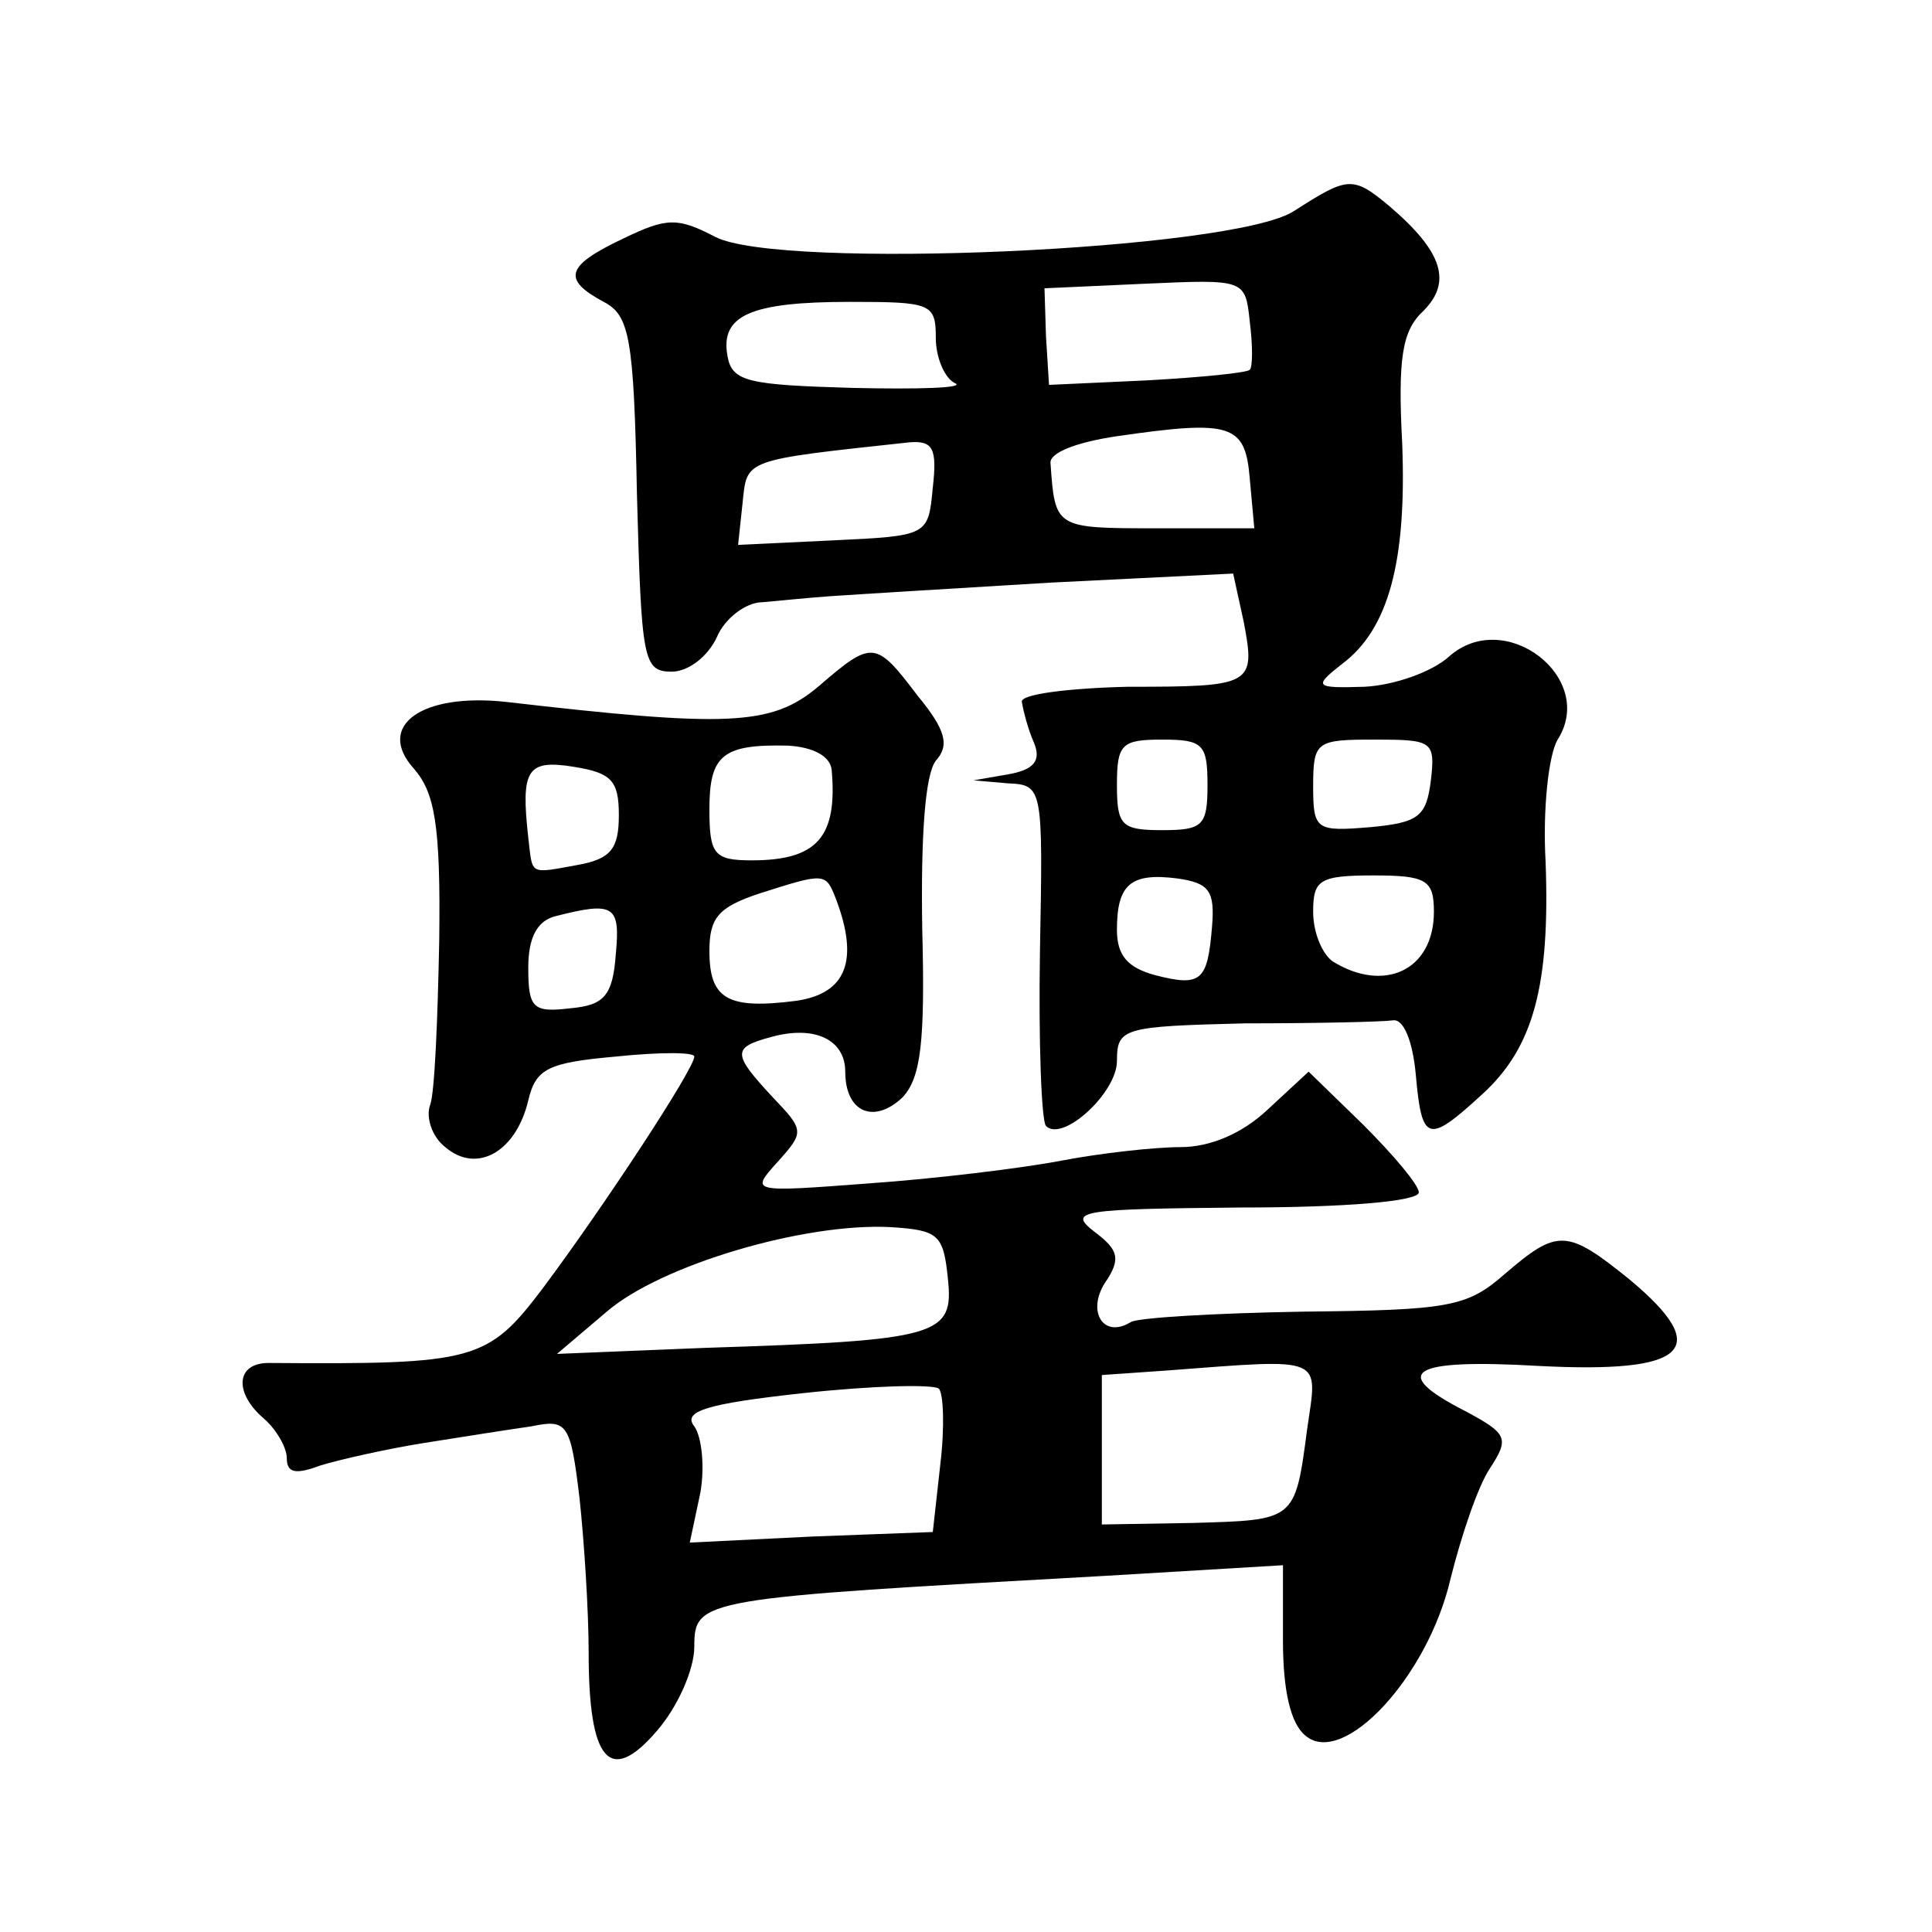 <?xml version="1.0" standalone="no"?>
<!DOCTYPE svg PUBLIC "-//W3C//DTD SVG 20010904//EN"
 "http://www.w3.org/TR/2001/REC-SVG-20010904/DTD/svg10.dtd">
<svg version="1.0" xmlns="http://www.w3.org/2000/svg"
 width="128pt" height="128pt" viewBox="0 0 128 128"
 preserveAspectRatio="xMidYMid meet">
<g transform="translate(0,128) scale(0.1,-0.1)"
fill="#0" stroke="none">
<path d="M857 1140 c-41 -26 -340 -39 -383 -17 -25 13 -32 13 -61 -1 -38 -18 -41
-27 -13 -42 17 -9 20 -23 22 -128 3 -109 4 -117 23 -117 11 0 24 10 30 23 5 12
19 23 30 23 11 1 31 3 45 4 14 1 80 5 146 9 l121 6 7 -32 c8 -42 6 -43 -77 -43
-40 -1 -71 -5 -70 -10 1 -6 4 -18 8 -27 5 -12 0 -18 -17 -21 l-23 -4 23 -2 c23
-1 23 -3 21 -111 -1 -61 1 -113 4 -116 11 -11 47 22 47 43 0 22 4 23 85 25 47 0
91 1 98 2 7 1 13 -14 15 -36 4 -45 8 -46 44 -13 34 31 45 72 42 154 -2 35 2 71
8 81 26 41 -35 88 -72 55 -11 -10 -36 -19 -56 -20 -33 -1 -34 0 -15 15 31 23 43
68 40 146 -3 57 0 75 14 88 19 19 13 39 -22 69 -25 21 -28 20 -64 -3z m-29 -105
c-2 -2 -32 -5 -68 -7 l-65 -3 -2 32 -1 32 66 3 c67 3 67 3 70 -25 2 -16 2 -30 0
-32z m-208 21 c0 -13 6 -27 13 -30 6 -3 -24 -4 -68 -3 -69 2 -80 4 -83 21 -5 27
15 36 81 36 54 0 57 -1 57 -24z m208 -93 l3 -33 -65 0 c-67 0 -67 0 -70 43 -1 7
17 14 44 18 76 11 85 8 88 -28z m-210 -6 c-3 -32 -3 -32 -66 -35 l-63 -3 3 28 c3
29 0 28 111 40 15 1 18 -4 15 -30z m182 -197 c0 -27 -3 -30 -30 -30 -27 0 -30 3
-30 30 0 27 3 30 30 30 27 0 30 -3 30 -30z m148 3 c-3 -24 -8 -28 -40 -31 -36 -3
-38 -2 -38 27 0 30 2 31 41 31 38 0 40 -1 37 -27z m-145 -97 c-3 -36 -7 -40 -38
-32 -18 5 -25 13 -25 30 0 30 9 38 40 34 21 -3 25 -8 23 -32z m147 10 c0 -39 -33
-54 -67 -33 -7 5 -13 19 -13 33 0 21 4 24 40 24 35 0 40 -3 40 -24z M542 825 c-31
-26 -60 -27 -207 -10 -56 6 -86 -16 -61 -44 14 -16 18 -37 17 -114 -1 -52 -3 -101
-6 -109 -3 -8 1 -21 10 -28 21 -18 47 -3 55 31 5 21 13 25 58 29 29 3 52 3 52 0
0 -8 -59 -98 -100 -153 -37 -49 -45 -51 -182 -50 -22 0 -23 -20 -3 -37 8 -7 15
-19 15 -26 0 -10 6 -11 22 -5 13 4 44 11 69 15 25 4 57 9 71 11 24 5 26 2 32 -48
3 -28 6 -74 6 -102 0 -72 14 -88 45 -52 14 16 25 41 25 56 0 32 4 32 273 47 l117
7 0 -50 c0 -33 5 -55 15 -63 25 -21 81 39 96 104 7 28 18 61 26 73 13 20 12 23
-16 38 -51 26 -37 35 49 30 98 -5 115 11 60 57 -42 34 -48 34 -83 4 -25 -22 -37
-24 -134 -25 -58 -1 -110 -4 -114 -7 -18 -11 -29 7 -17 26 11 16 9 22 -7 34 -18
14 -9 15 98 16 67 0 117 4 117 10 0 5 -17 25 -37 45 l-36 35 -27 -25 c-17 -16 -38
-25 -58 -25 -17 0 -53 -4 -79 -9 -26 -5 -84 -12 -127 -15 -79 -6 -79 -6 -61 14
18 20 18 21 -3 43 -27 29 -27 33 -1 40 29 8 49 -2 49 -23 0 -27 19 -35 38 -17 12
13 15 36 13 112 -1 62 2 102 9 111 9 10 7 20 -12 43 -28 37 -30 37 -66 6z m9 -55
c4 -45 -10 -60 -53 -60 -25 0 -28 4 -28 34 0 36 9 43 52 42 17 -1 28 -7 29 -16z
m-141 -30 c0 -22 -5 -29 -27 -33 -33 -6 -30 -7 -33 18 -5 45 -1 52 30 47 25 -4
30 -9 30 -32z m144 -56 c15 -40 7 -62 -26 -67 -46 -6 -58 1 -58 33 0 22 6 29 33
38 44 14 44 14 51 -4z m-146 -36 c-2 -28 -8 -34 -30 -36 -25 -3 -28 0 -28 27 0
20 6 31 18 34 39 10 43 7 40 -25z m220 -215 c4 -38 -5 -41 -161 -46 l-98 -4 33
28 c36 31 131 59 188 56 32 -2 35 -5 38 -34z m238 -100 c-8 -61 -8 -60 -76 -62
l-60 -1 0 49 0 50 43 3 c106 8 100 10 93 -39z m-243 -23 l-5 -45 -80 -3 -81 -4
7 33 c3 17 1 37 -4 44 -8 10 8 15 72 22 46 5 86 6 90 3 3 -3 4 -25 1 -50z"/>
</g>
</svg>
